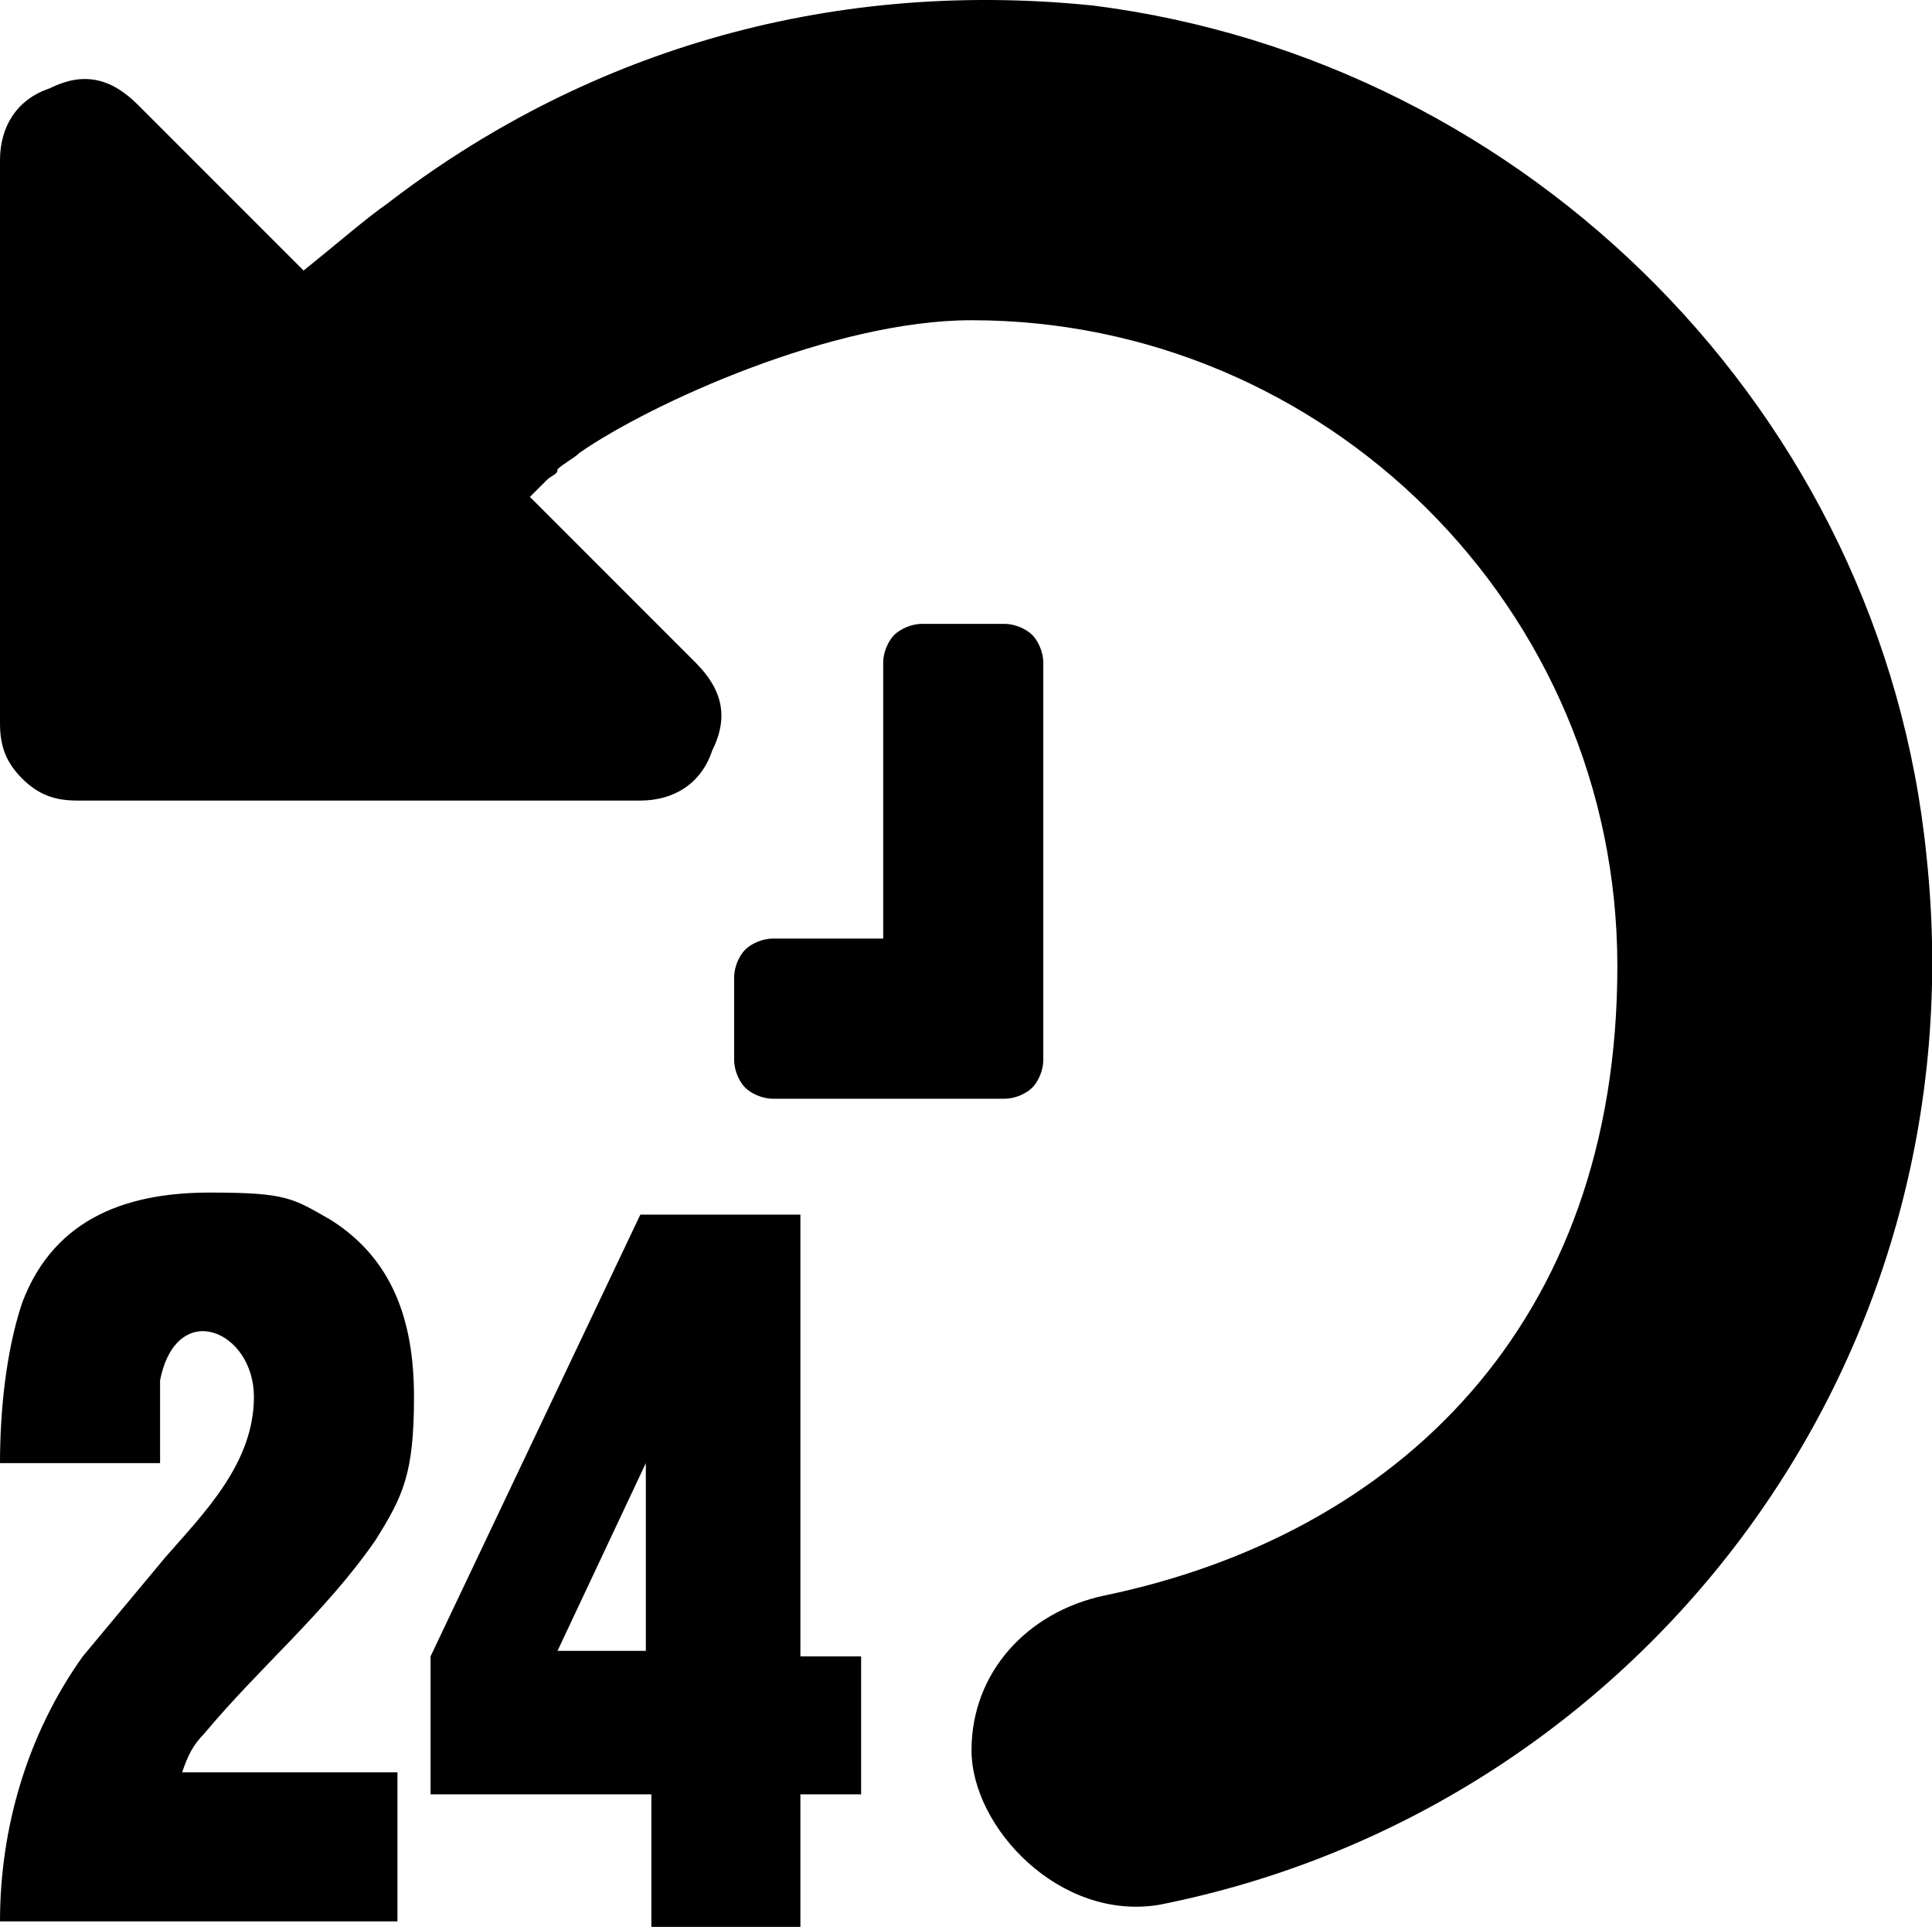 <?xml version="1.0" encoding="UTF-8"?>
<svg id="Layer_1" xmlns="http://www.w3.org/2000/svg" version="1.1" viewBox="0 0 35 34.9">
  <!-- Generator: Adobe Illustrator 29.1.0, SVG Export Plug-In . SVG Version: 2.1.0 Build 142)  -->
  <defs>
    <style>
      .st0 {
        fill-rule: evenodd;
      }
    </style>
  </defs>
  <g id="Layer_11" data-name="Layer_1">
    <path d="M18.2,19.9c.2,0,.4-.1.5-.2s.2-.3.2-.5v-7.2c0-.2-.1-.4-.2-.5s-.3-.2-.5-.2h-1.5c-.2,0-.4.1-.5.2-.1.1-.2.3-.2.5v5h-2c-.2,0-.4.1-.5.2s-.2.3-.2.5v1.5c0,.2.1.4.2.5.1.1.3.2.5.2,0,0,4.2,0,4.2,0Z"/>
    <path d="M19.8.1c-4.9-.5-9.3.9-12.8,3.6-.3.2-1,.8-1.5,1.2L2.5,1.9c-.5-.5-1-.6-1.6-.3-.6.2-.9.7-.9,1.3v10.2c0,.4.1.7.4,1,.3.3.6.4,1,.4h10.2c.6,0,1.1-.3,1.3-.9.3-.6.2-1.1-.3-1.6l-3-3,.3-.3c.1-.1.2-.1.2-.2.1-.1.3-.2.4-.3,1.3-.9,4.6-2.4,7.1-2.4,6.4,0,11.7,5.2,11.7,11.7s-4,10.3-9.3,11.4c-1.4.3-2.4,1.4-2.4,2.8s1.6,3.1,3.4,2.8c8.6-1.7,14.9-9.7,13.9-19C34.1,7.5,27.7,1.1,19.8.1Z"/>
    <path class="st0" d="M14.5,29.9v-7.9h-2.9l-3.8,8v2.5h4v2.5h2.7v-2.5h1.1v-2.5h-1.1ZM11.7,29.9h-1.6l1.6-3.4v3.4ZM2.9,25c0,.5,0,1,0,1.5H0c0-.9.1-2,.4-2.9.6-1.6,2-2,3.4-2s1.5.1,2.2.5c1.1.7,1.5,1.8,1.5,3.2s-.2,1.8-.7,2.6c-.9,1.3-2.1,2.3-3.1,3.5-.2.2-.3.4-.4.7h3.9v2.7H0c0-1.7.5-3.4,1.5-4.8l1.5-1.8c.7-.8,1.6-1.7,1.6-2.9s-1.4-1.8-1.7-.3Z"/>
  </g>
</svg>